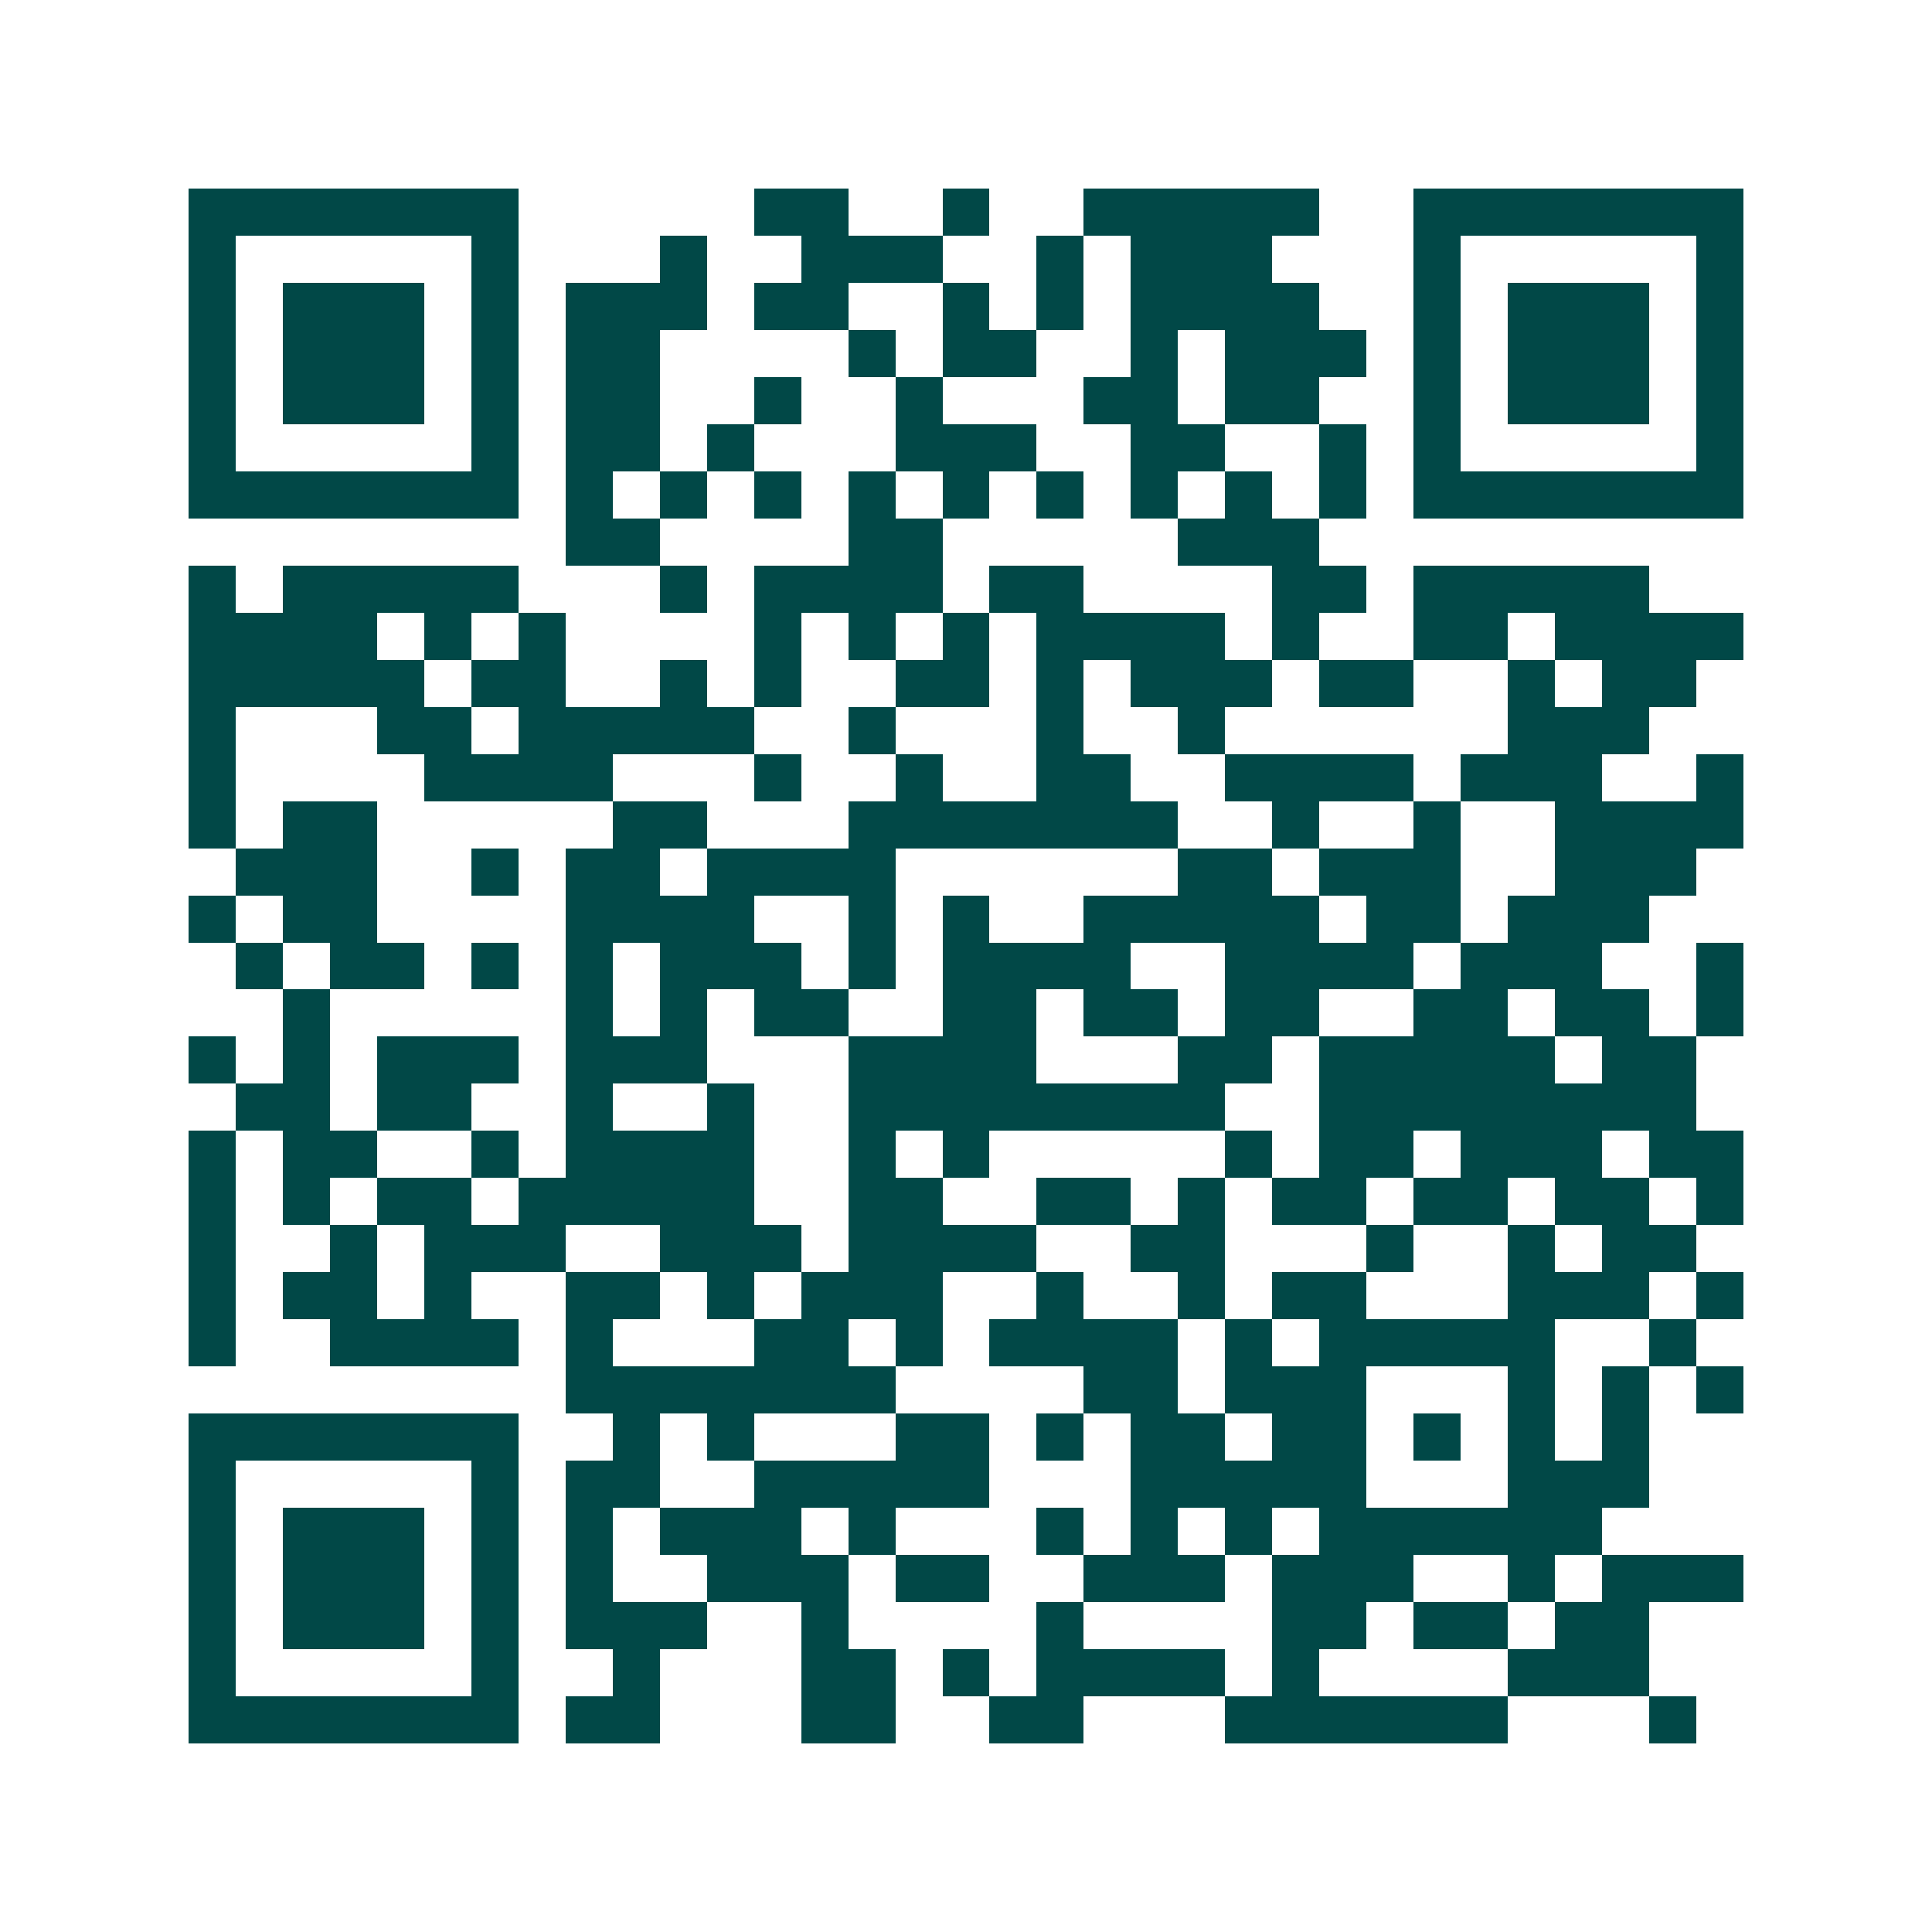 <svg xmlns="http://www.w3.org/2000/svg" width="200" height="200" viewBox="0 0 41 41" shape-rendering="crispEdges"><path fill="#ffffff" d="M0 0h41v41H0z"/><path stroke="#014847" d="M4 4.5h7m5 0h2m2 0h1m2 0h5m2 0h7M4 5.5h1m5 0h1m3 0h1m2 0h3m2 0h1m1 0h3m3 0h1m5 0h1M4 6.5h1m1 0h3m1 0h1m1 0h3m1 0h2m2 0h1m1 0h1m1 0h4m2 0h1m1 0h3m1 0h1M4 7.5h1m1 0h3m1 0h1m1 0h2m4 0h1m1 0h2m2 0h1m1 0h3m1 0h1m1 0h3m1 0h1M4 8.5h1m1 0h3m1 0h1m1 0h2m2 0h1m2 0h1m3 0h2m1 0h2m2 0h1m1 0h3m1 0h1M4 9.5h1m5 0h1m1 0h2m1 0h1m3 0h3m2 0h2m2 0h1m1 0h1m5 0h1M4 10.5h7m1 0h1m1 0h1m1 0h1m1 0h1m1 0h1m1 0h1m1 0h1m1 0h1m1 0h1m1 0h7M12 11.5h2m4 0h2m5 0h3M4 12.5h1m1 0h5m3 0h1m1 0h4m1 0h2m4 0h2m1 0h5M4 13.5h4m1 0h1m1 0h1m4 0h1m1 0h1m1 0h1m1 0h4m1 0h1m2 0h2m1 0h4M4 14.5h5m1 0h2m2 0h1m1 0h1m2 0h2m1 0h1m1 0h3m1 0h2m2 0h1m1 0h2M4 15.5h1m3 0h2m1 0h5m2 0h1m3 0h1m2 0h1m6 0h3M4 16.5h1m4 0h4m3 0h1m2 0h1m2 0h2m2 0h4m1 0h3m2 0h1M4 17.5h1m1 0h2m5 0h2m3 0h7m2 0h1m2 0h1m2 0h4M5 18.5h3m2 0h1m1 0h2m1 0h4m6 0h2m1 0h3m2 0h3M4 19.5h1m1 0h2m4 0h4m2 0h1m1 0h1m2 0h5m1 0h2m1 0h3M5 20.5h1m1 0h2m1 0h1m1 0h1m1 0h3m1 0h1m1 0h4m2 0h4m1 0h3m2 0h1M6 21.5h1m5 0h1m1 0h1m1 0h2m2 0h2m1 0h2m1 0h2m2 0h2m1 0h2m1 0h1M4 22.5h1m1 0h1m1 0h3m1 0h3m3 0h4m3 0h2m1 0h5m1 0h2M5 23.5h2m1 0h2m2 0h1m2 0h1m2 0h8m2 0h8M4 24.5h1m1 0h2m2 0h1m1 0h4m2 0h1m1 0h1m5 0h1m1 0h2m1 0h3m1 0h2M4 25.5h1m1 0h1m1 0h2m1 0h5m2 0h2m2 0h2m1 0h1m1 0h2m1 0h2m1 0h2m1 0h1M4 26.5h1m2 0h1m1 0h3m2 0h3m1 0h4m2 0h2m3 0h1m2 0h1m1 0h2M4 27.5h1m1 0h2m1 0h1m2 0h2m1 0h1m1 0h3m2 0h1m2 0h1m1 0h2m3 0h3m1 0h1M4 28.5h1m2 0h4m1 0h1m3 0h2m1 0h1m1 0h4m1 0h1m1 0h5m2 0h1M12 29.5h7m4 0h2m1 0h3m3 0h1m1 0h1m1 0h1M4 30.5h7m2 0h1m1 0h1m3 0h2m1 0h1m1 0h2m1 0h2m1 0h1m1 0h1m1 0h1M4 31.5h1m5 0h1m1 0h2m2 0h5m3 0h5m3 0h3M4 32.5h1m1 0h3m1 0h1m1 0h1m1 0h3m1 0h1m3 0h1m1 0h1m1 0h1m1 0h6M4 33.5h1m1 0h3m1 0h1m1 0h1m2 0h3m1 0h2m2 0h3m1 0h3m2 0h1m1 0h3M4 34.5h1m1 0h3m1 0h1m1 0h3m2 0h1m4 0h1m4 0h2m1 0h2m1 0h2M4 35.5h1m5 0h1m2 0h1m3 0h2m1 0h1m1 0h4m1 0h1m4 0h3M4 36.5h7m1 0h2m3 0h2m2 0h2m3 0h6m3 0h1"/></svg>
